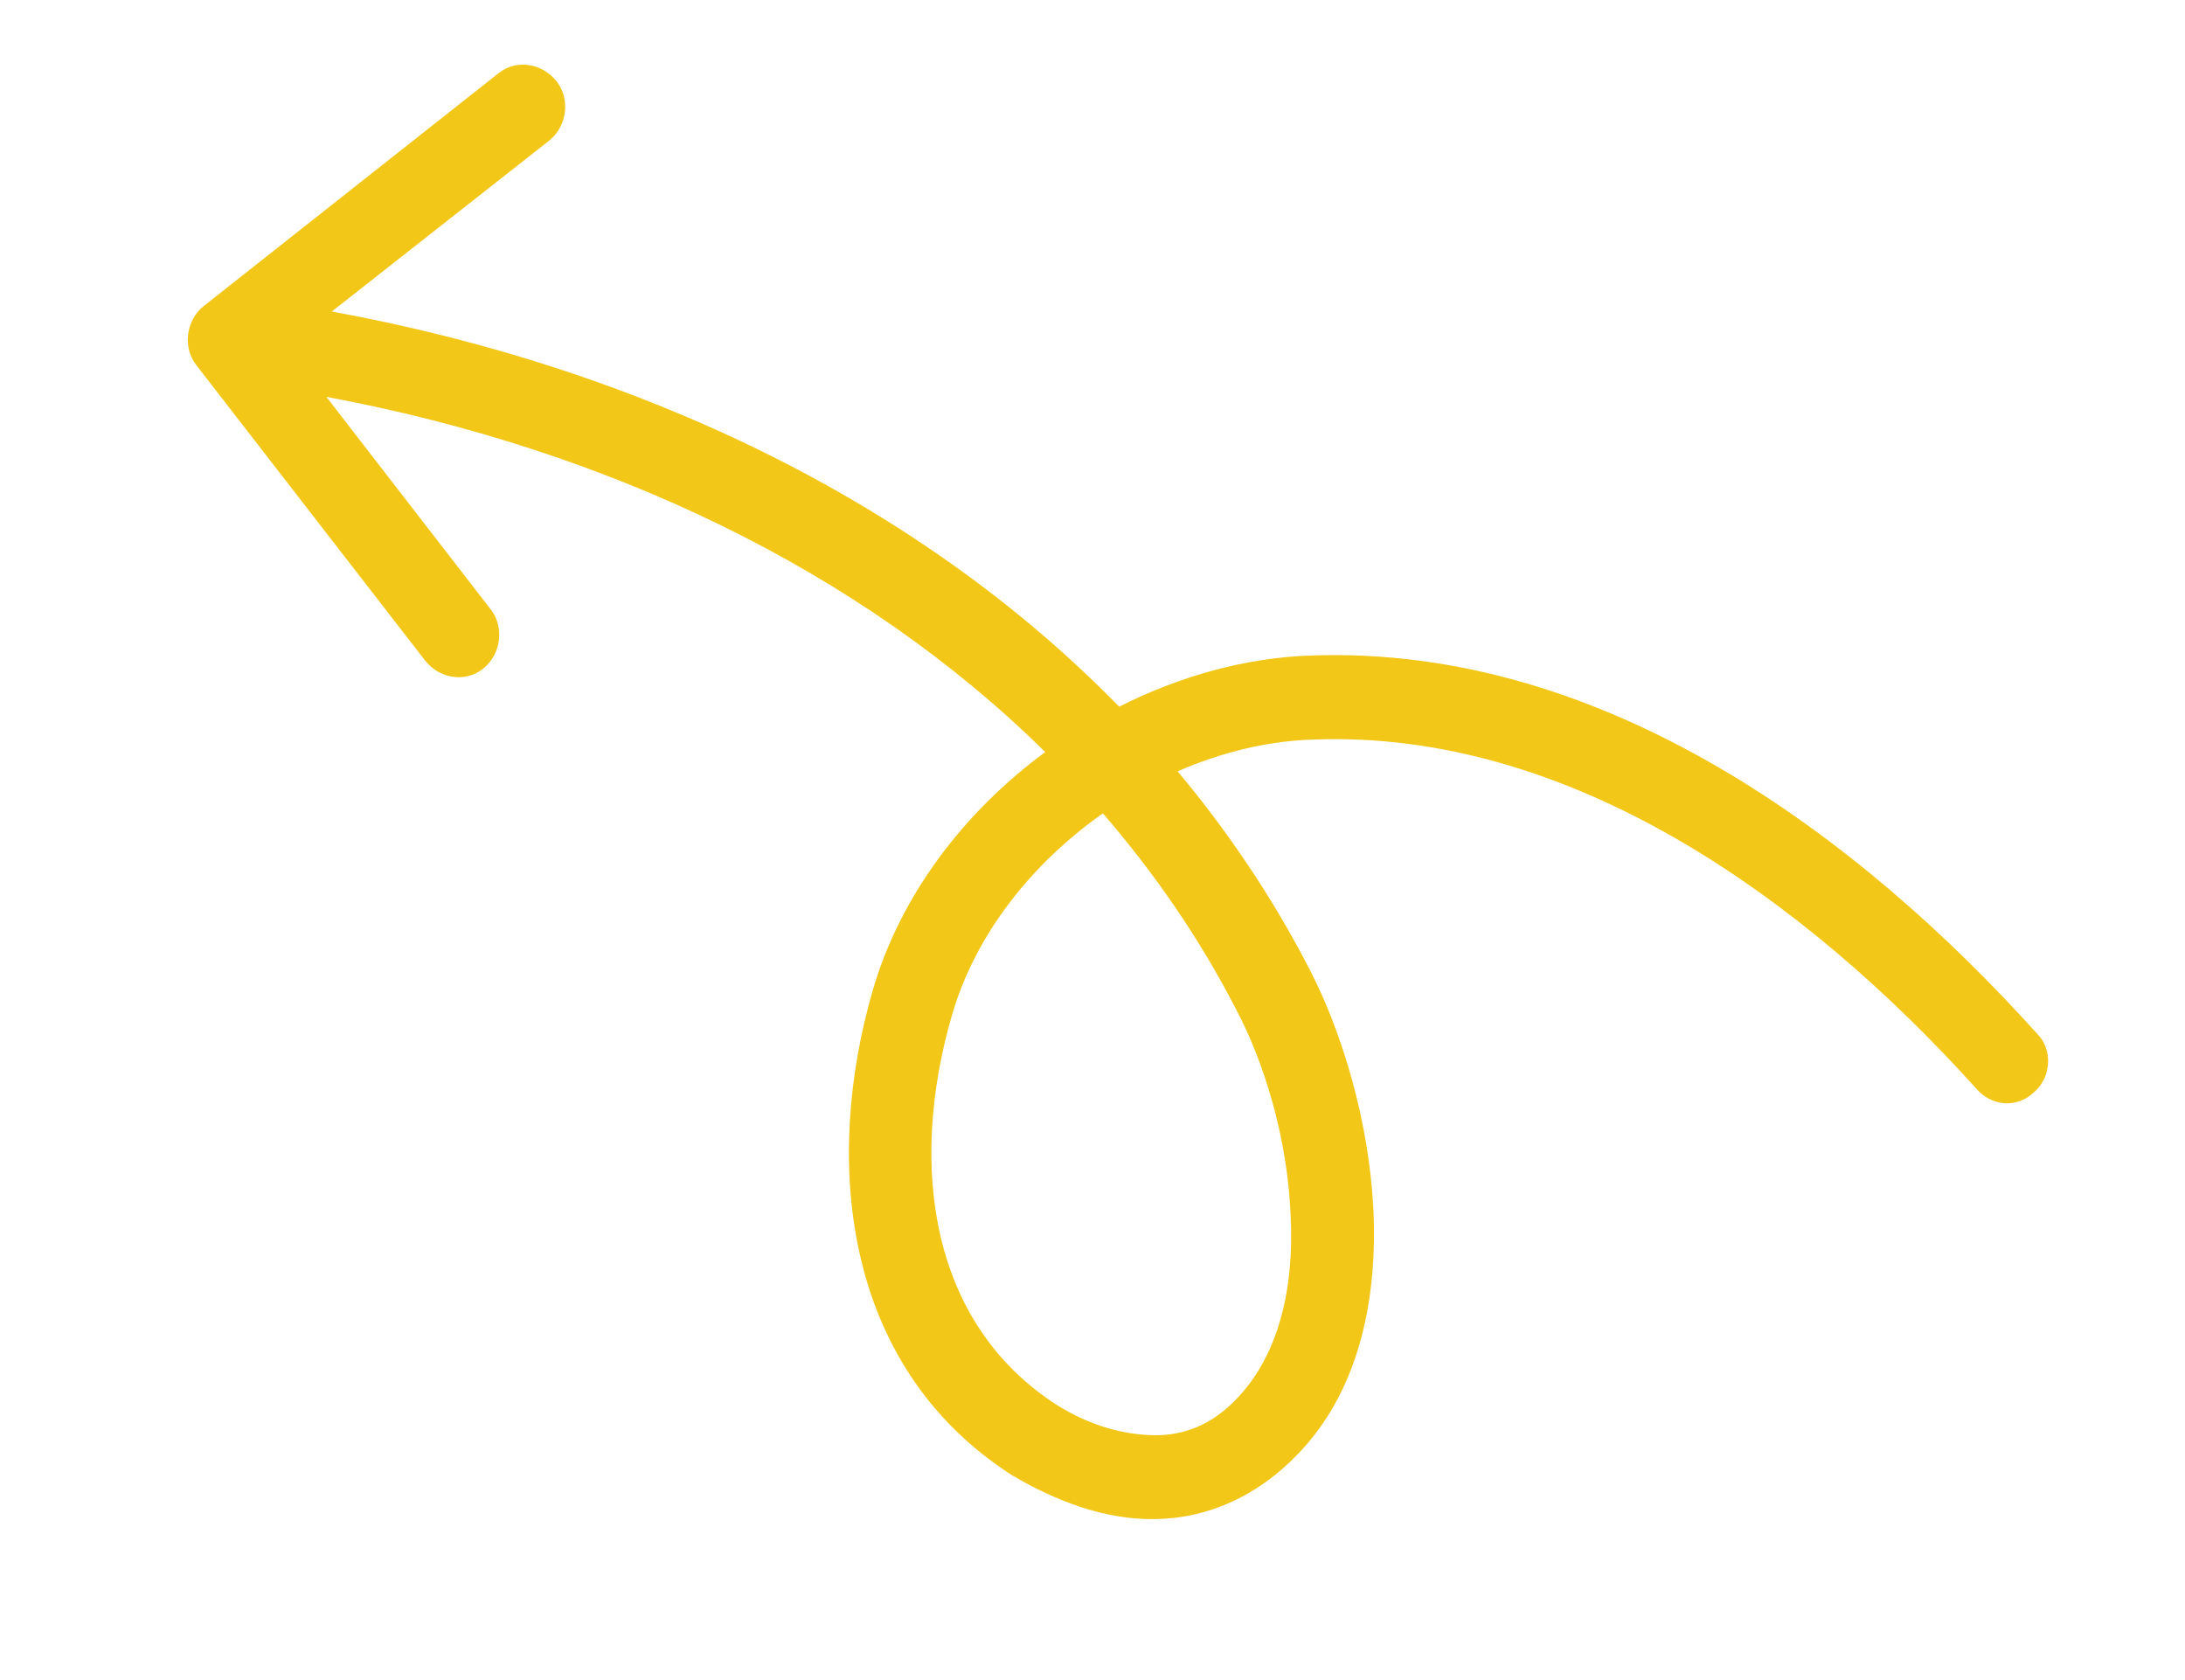 <svg xmlns="http://www.w3.org/2000/svg" width="134" height="103" viewBox="0 0 134 103" fill="none"><g clip-path="url(#clip0_57_660)"><path d="M12.513 18.753L30.576 4.488C31.685 3.602 33.265 3.891 34.129 4.981C34.994 6.072 34.78 7.746 33.672 8.629L20.348 19.103C39.069 22.524 56.275 30.67 68.637 43.335C72.373 41.45 76.44 40.312 80.492 40.194C98.407 39.581 114.047 51.3 124.936 63.394C125.897 64.346 125.805 66.04 124.777 66.94C123.721 67.988 122.129 67.852 121.196 66.749C110.615 55.025 96.287 44.787 80.633 45.347C77.782 45.419 74.916 46.124 72.221 47.298C75.324 51.011 78.048 55.053 80.31 59.434C82.347 63.381 83.956 68.809 84.224 74.14C84.486 79.473 83.435 85.192 79.602 89.155C77.068 91.801 74.01 93.108 70.844 93.151C67.749 93.207 64.732 92.034 62.053 90.457C51.59 83.723 50.525 71.092 53.515 60.756C55.208 54.903 59.126 49.786 64.101 46.116C52.799 34.954 37.253 27.549 20.013 24.334L30.086 37.358C30.951 38.448 30.738 40.119 29.629 41.005C28.517 41.89 26.94 41.602 26.076 40.511L12.049 22.403C11.184 21.312 11.398 19.638 12.506 18.755L12.513 18.753ZM58.377 62.266C55.684 71.568 57.084 81.151 64.778 86.132C66.859 87.448 68.956 87.987 70.802 88.01C72.58 88.024 74.321 87.413 75.929 85.682C78.416 83.028 79.39 79.008 79.148 74.456C78.944 69.755 77.532 65.144 75.796 61.874C73.558 57.532 70.801 53.536 67.638 49.877C63.264 52.949 59.801 57.328 58.377 62.266Z" fill="#F3C717"></path></g><defs><clipPath id="clip0_57_660"><rect width="120.262" height="81.046" fill="white" transform="matrix(-0.984 -0.18 -0.18 0.984 133.435 22.445)"></rect></clipPath></defs></svg>